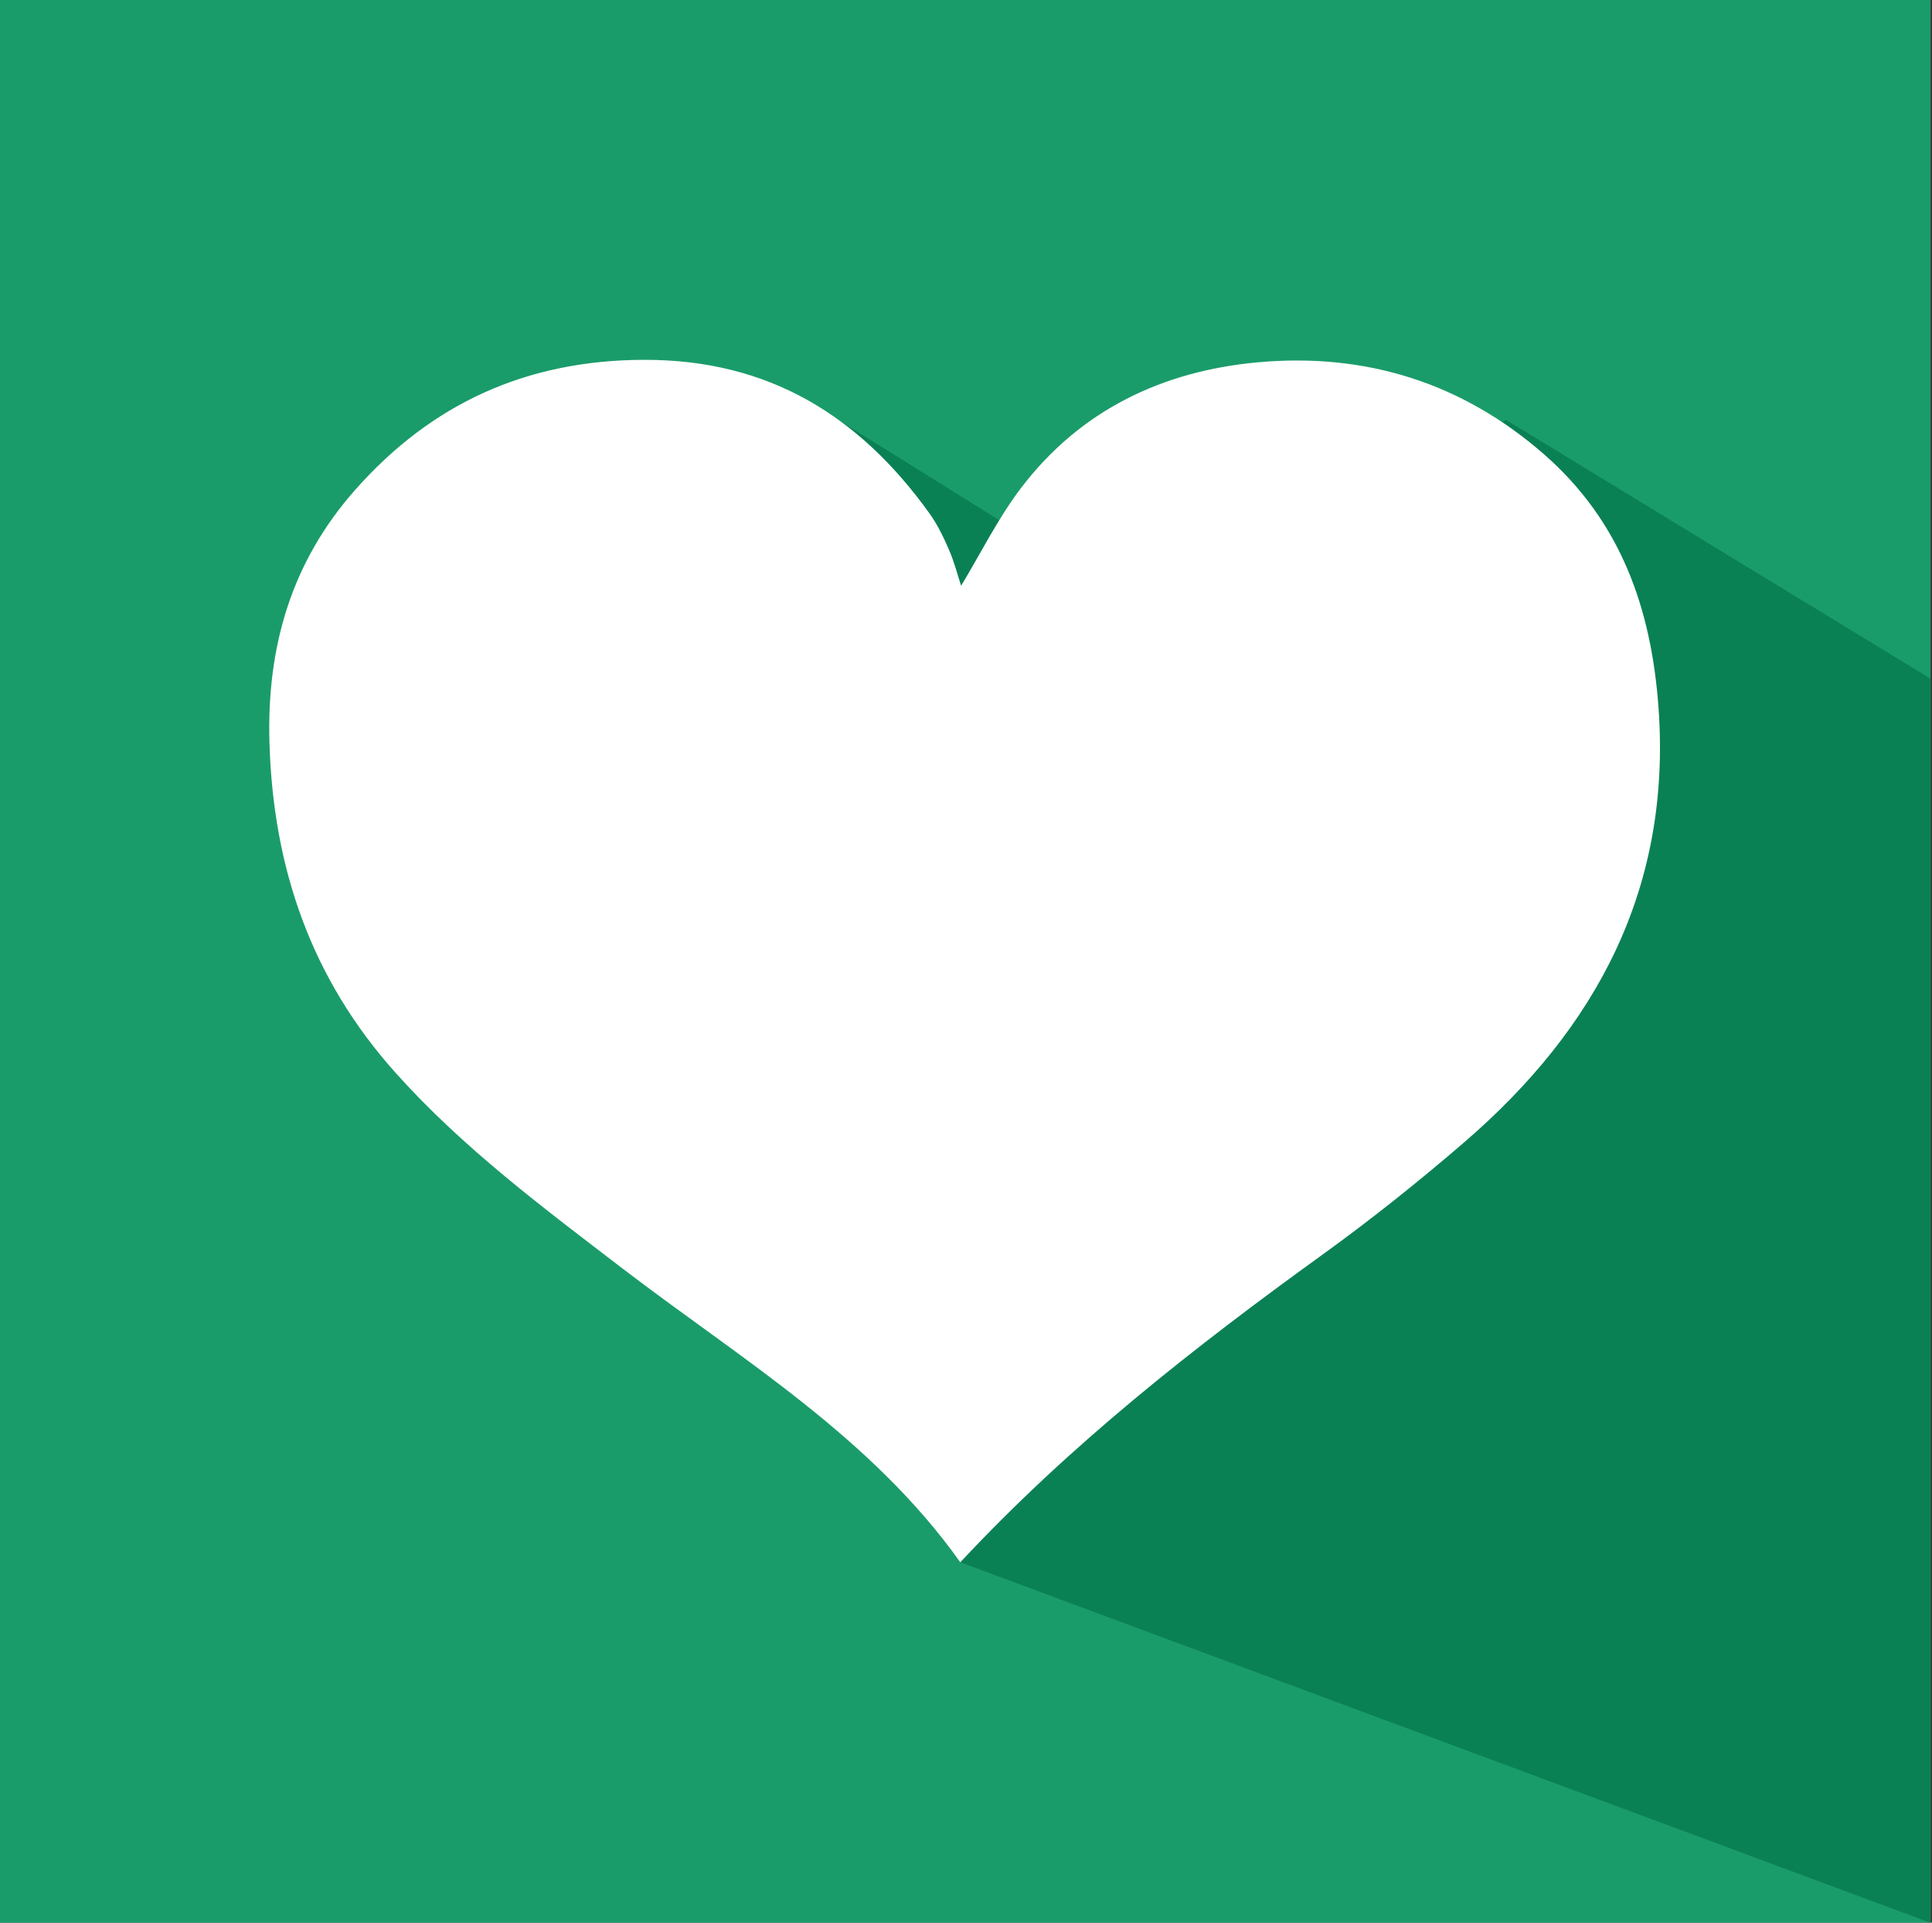 <?xml version="1.0" encoding="utf-8"?>
<!-- Generator: Adobe Illustrator 17.0.0, SVG Export Plug-In . SVG Version: 6.00 Build 0)  -->
<!DOCTYPE svg PUBLIC "-//W3C//DTD SVG 1.0//EN" "http://www.w3.org/TR/2001/REC-SVG-20010904/DTD/svg10.dtd">
<svg version="1.0" id="Livello_1" xmlns="http://www.w3.org/2000/svg" xmlns:xlink="http://www.w3.org/1999/xlink" x="0px" y="0px"
	 width="600px" height="597px" viewBox="0 0 600 597" enable-background="new 0 0 600 597" xml:space="preserve">
<rect x="0" y="0" width="600" height="597" fill="#333333" stroke="none"/>
<g>
	<rect x="-0.429" y="-0.238" fill="#1A9C6A" width="600" height="597.32"/>
	<polygon fill="#0A8155" points="599.571,597.082 298.235,485.111 248.621,123.07 358.371,191.46 467.694,130.368 599.571,210.753 	
		"/>
	<path fill="#FFFFFF" d="M298.235,485.111c-27.872-39.146-68.169-63.102-104.828-91.169c-24.686-18.901-49.592-37.442-70.477-60.73
		c-26.192-29.205-38.096-63.475-39.246-102.583c-0.881-29.965,6.876-56.213,26.659-78.56c23.734-26.809,53.209-40.242,89.646-40.337
		c38.799-0.102,66.922,17.401,88.687,47.714c2.48,3.453,4.364,7.405,6.067,11.325c1.601,3.686,2.596,7.634,3.741,11.114
		c6.109-10.099,11.422-20.883,18.556-30.284c18.395-24.239,44.019-36.43,73.701-39.108c33.304-3.005,63.293,6.284,88.785,28.582
		c23.799,20.817,33.303,47.785,35.54,78.615c4.068,56.071-19.211,99.593-60.411,135.073c-14.108,12.149-28.71,23.817-43.802,34.713
		C370.903,418.317,332.256,448.616,298.235,485.111z"/>
</g>
</svg>
